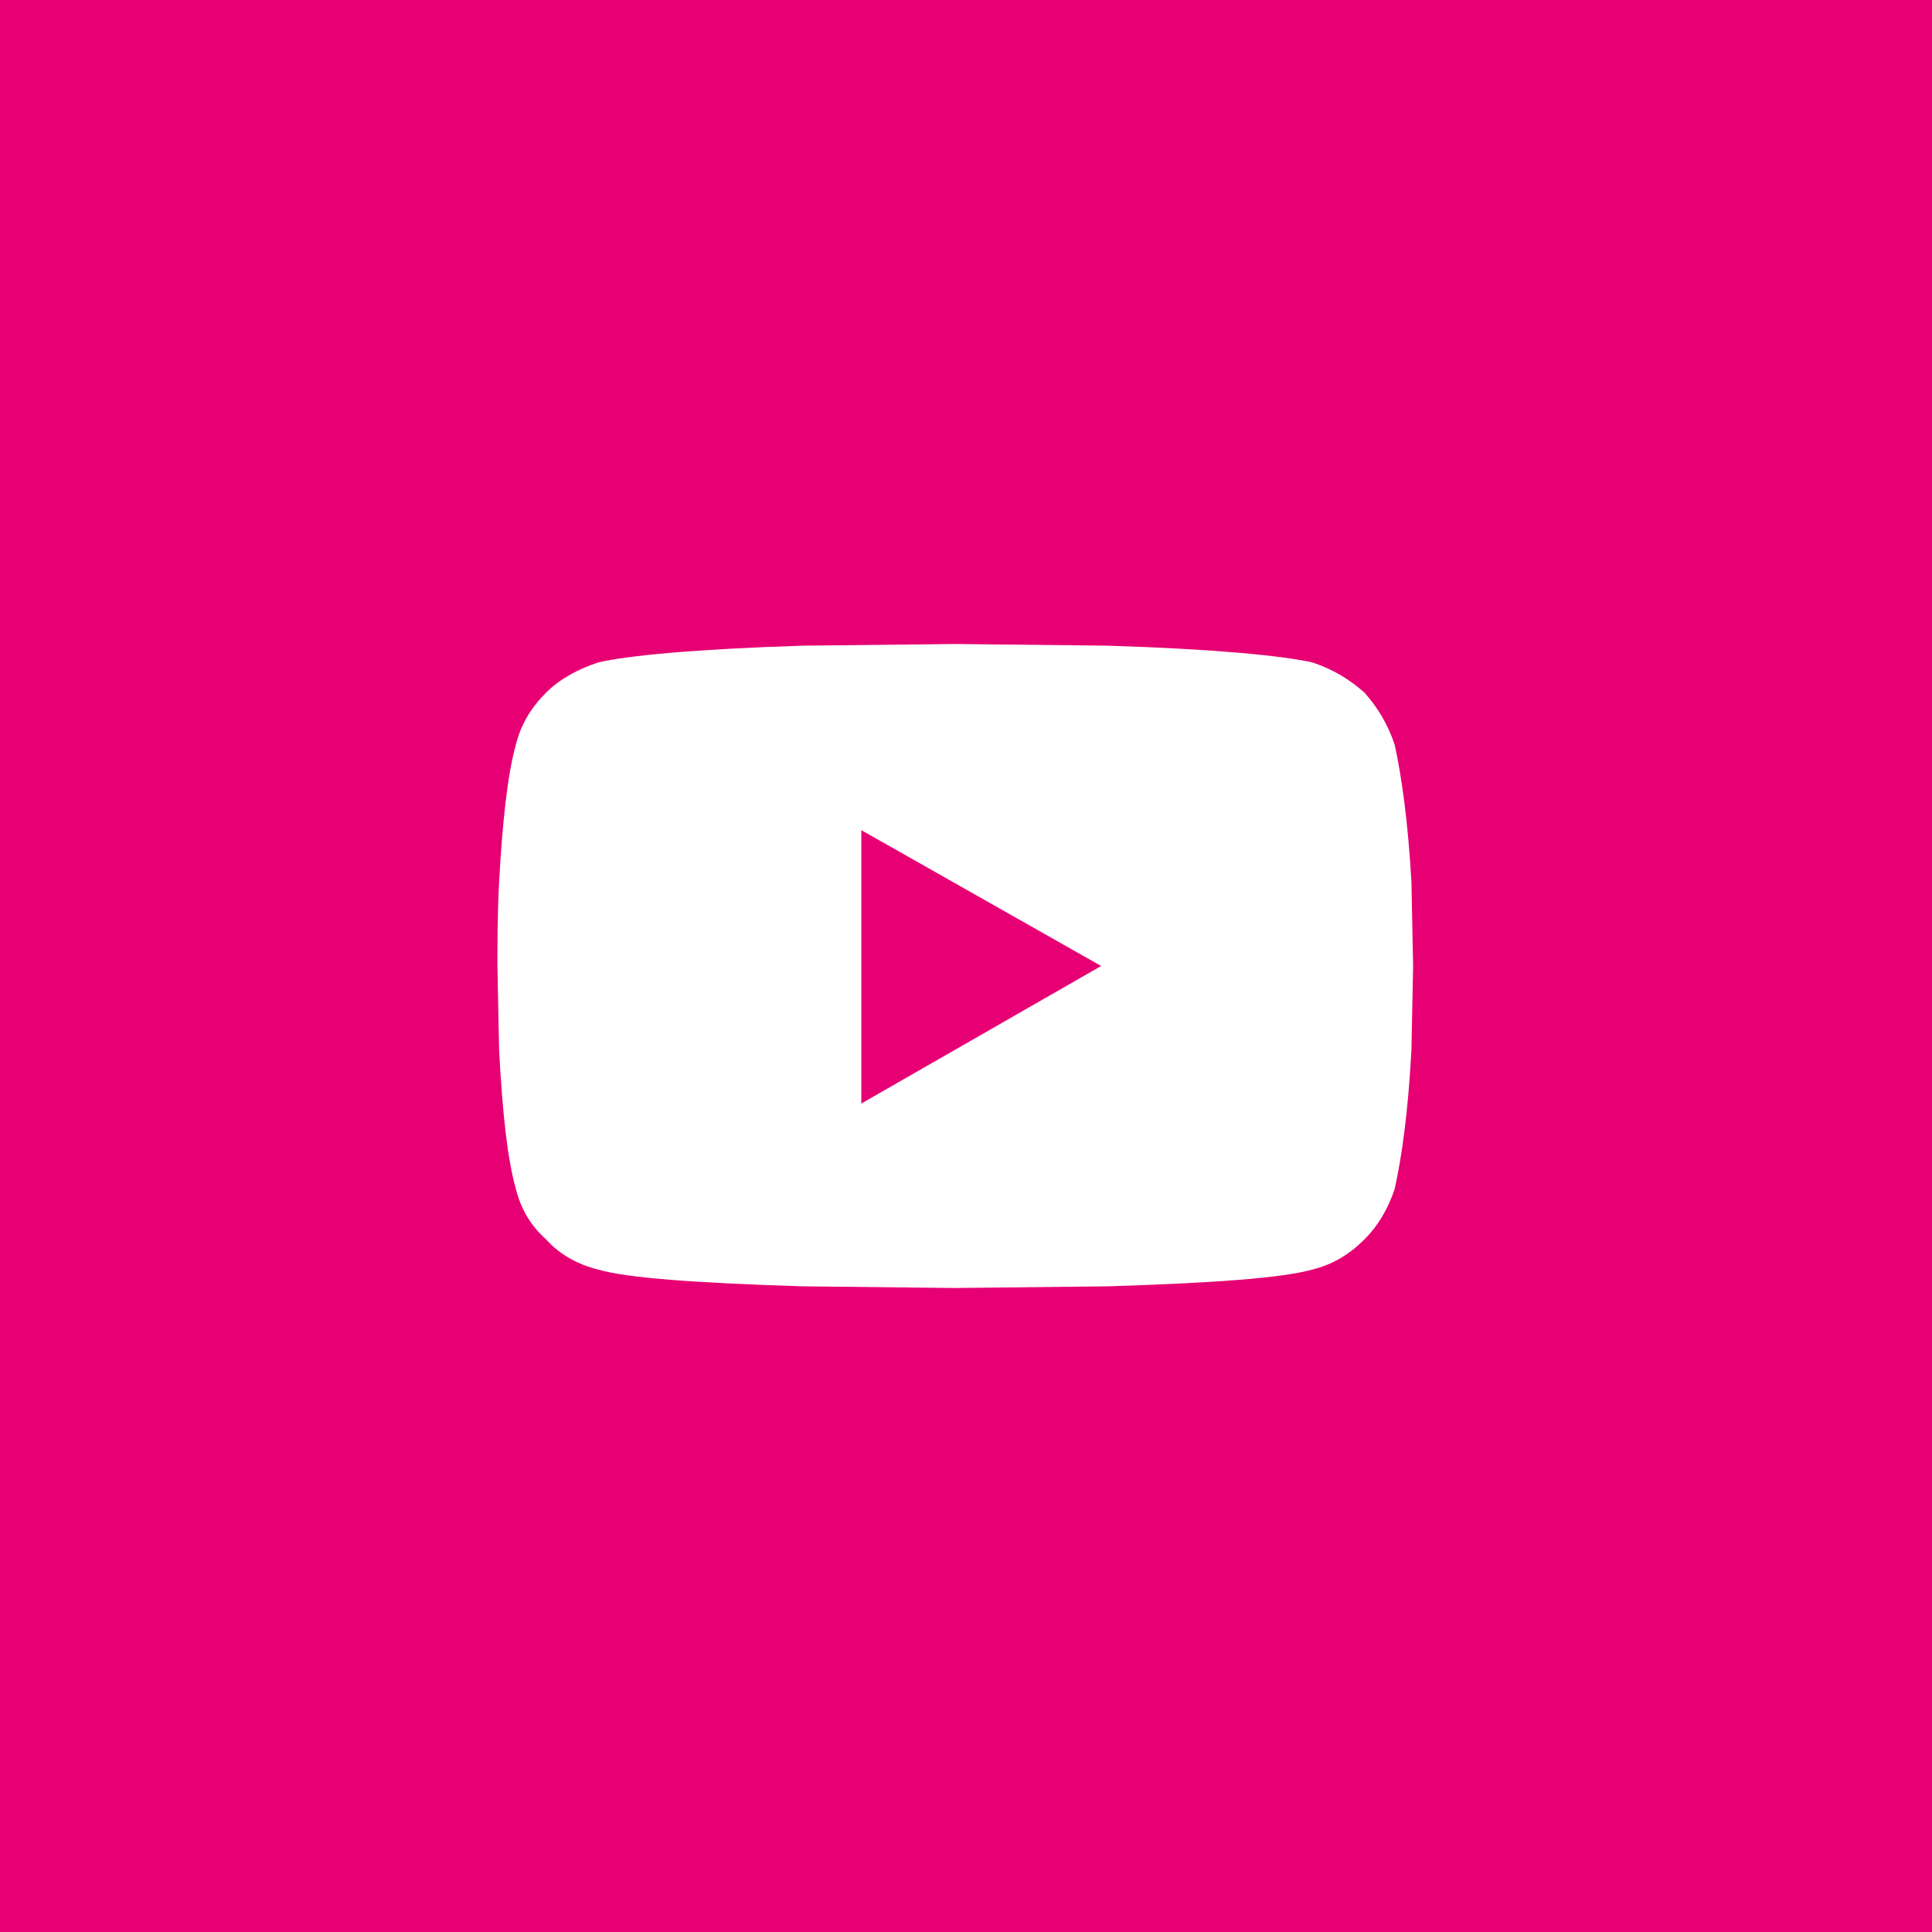 <svg width="45" height="45" viewBox="0 0 45 45" fill="none" xmlns="http://www.w3.org/2000/svg">
<rect width="45" height="45" fill="#E60073"/>
<path d="M32.484 17.344C32.641 18.047 32.797 19.141 32.875 20.547L32.914 22.5L32.875 24.453C32.797 25.938 32.641 26.992 32.484 27.695C32.328 28.164 32.094 28.555 31.781 28.867C31.43 29.219 31.039 29.453 30.57 29.57C29.867 29.766 28.305 29.883 25.805 29.961L22.25 30L18.695 29.961C16.195 29.883 14.594 29.766 13.93 29.57C13.461 29.453 13.031 29.219 12.719 28.867C12.367 28.555 12.133 28.164 12.016 27.695C11.82 26.992 11.703 25.938 11.625 24.453L11.586 22.5C11.586 21.953 11.586 21.289 11.625 20.547C11.703 19.141 11.82 18.047 12.016 17.344C12.133 16.875 12.367 16.484 12.719 16.133C13.031 15.82 13.461 15.586 13.93 15.43C14.594 15.273 16.195 15.117 18.695 15.039L22.25 15L25.805 15.039C28.305 15.117 29.867 15.273 30.57 15.43C31.039 15.586 31.43 15.82 31.781 16.133C32.094 16.484 32.328 16.875 32.484 17.344ZM20.062 25.703L25.648 22.5L20.062 19.336V25.703Z" fill="white"/>
</svg>
